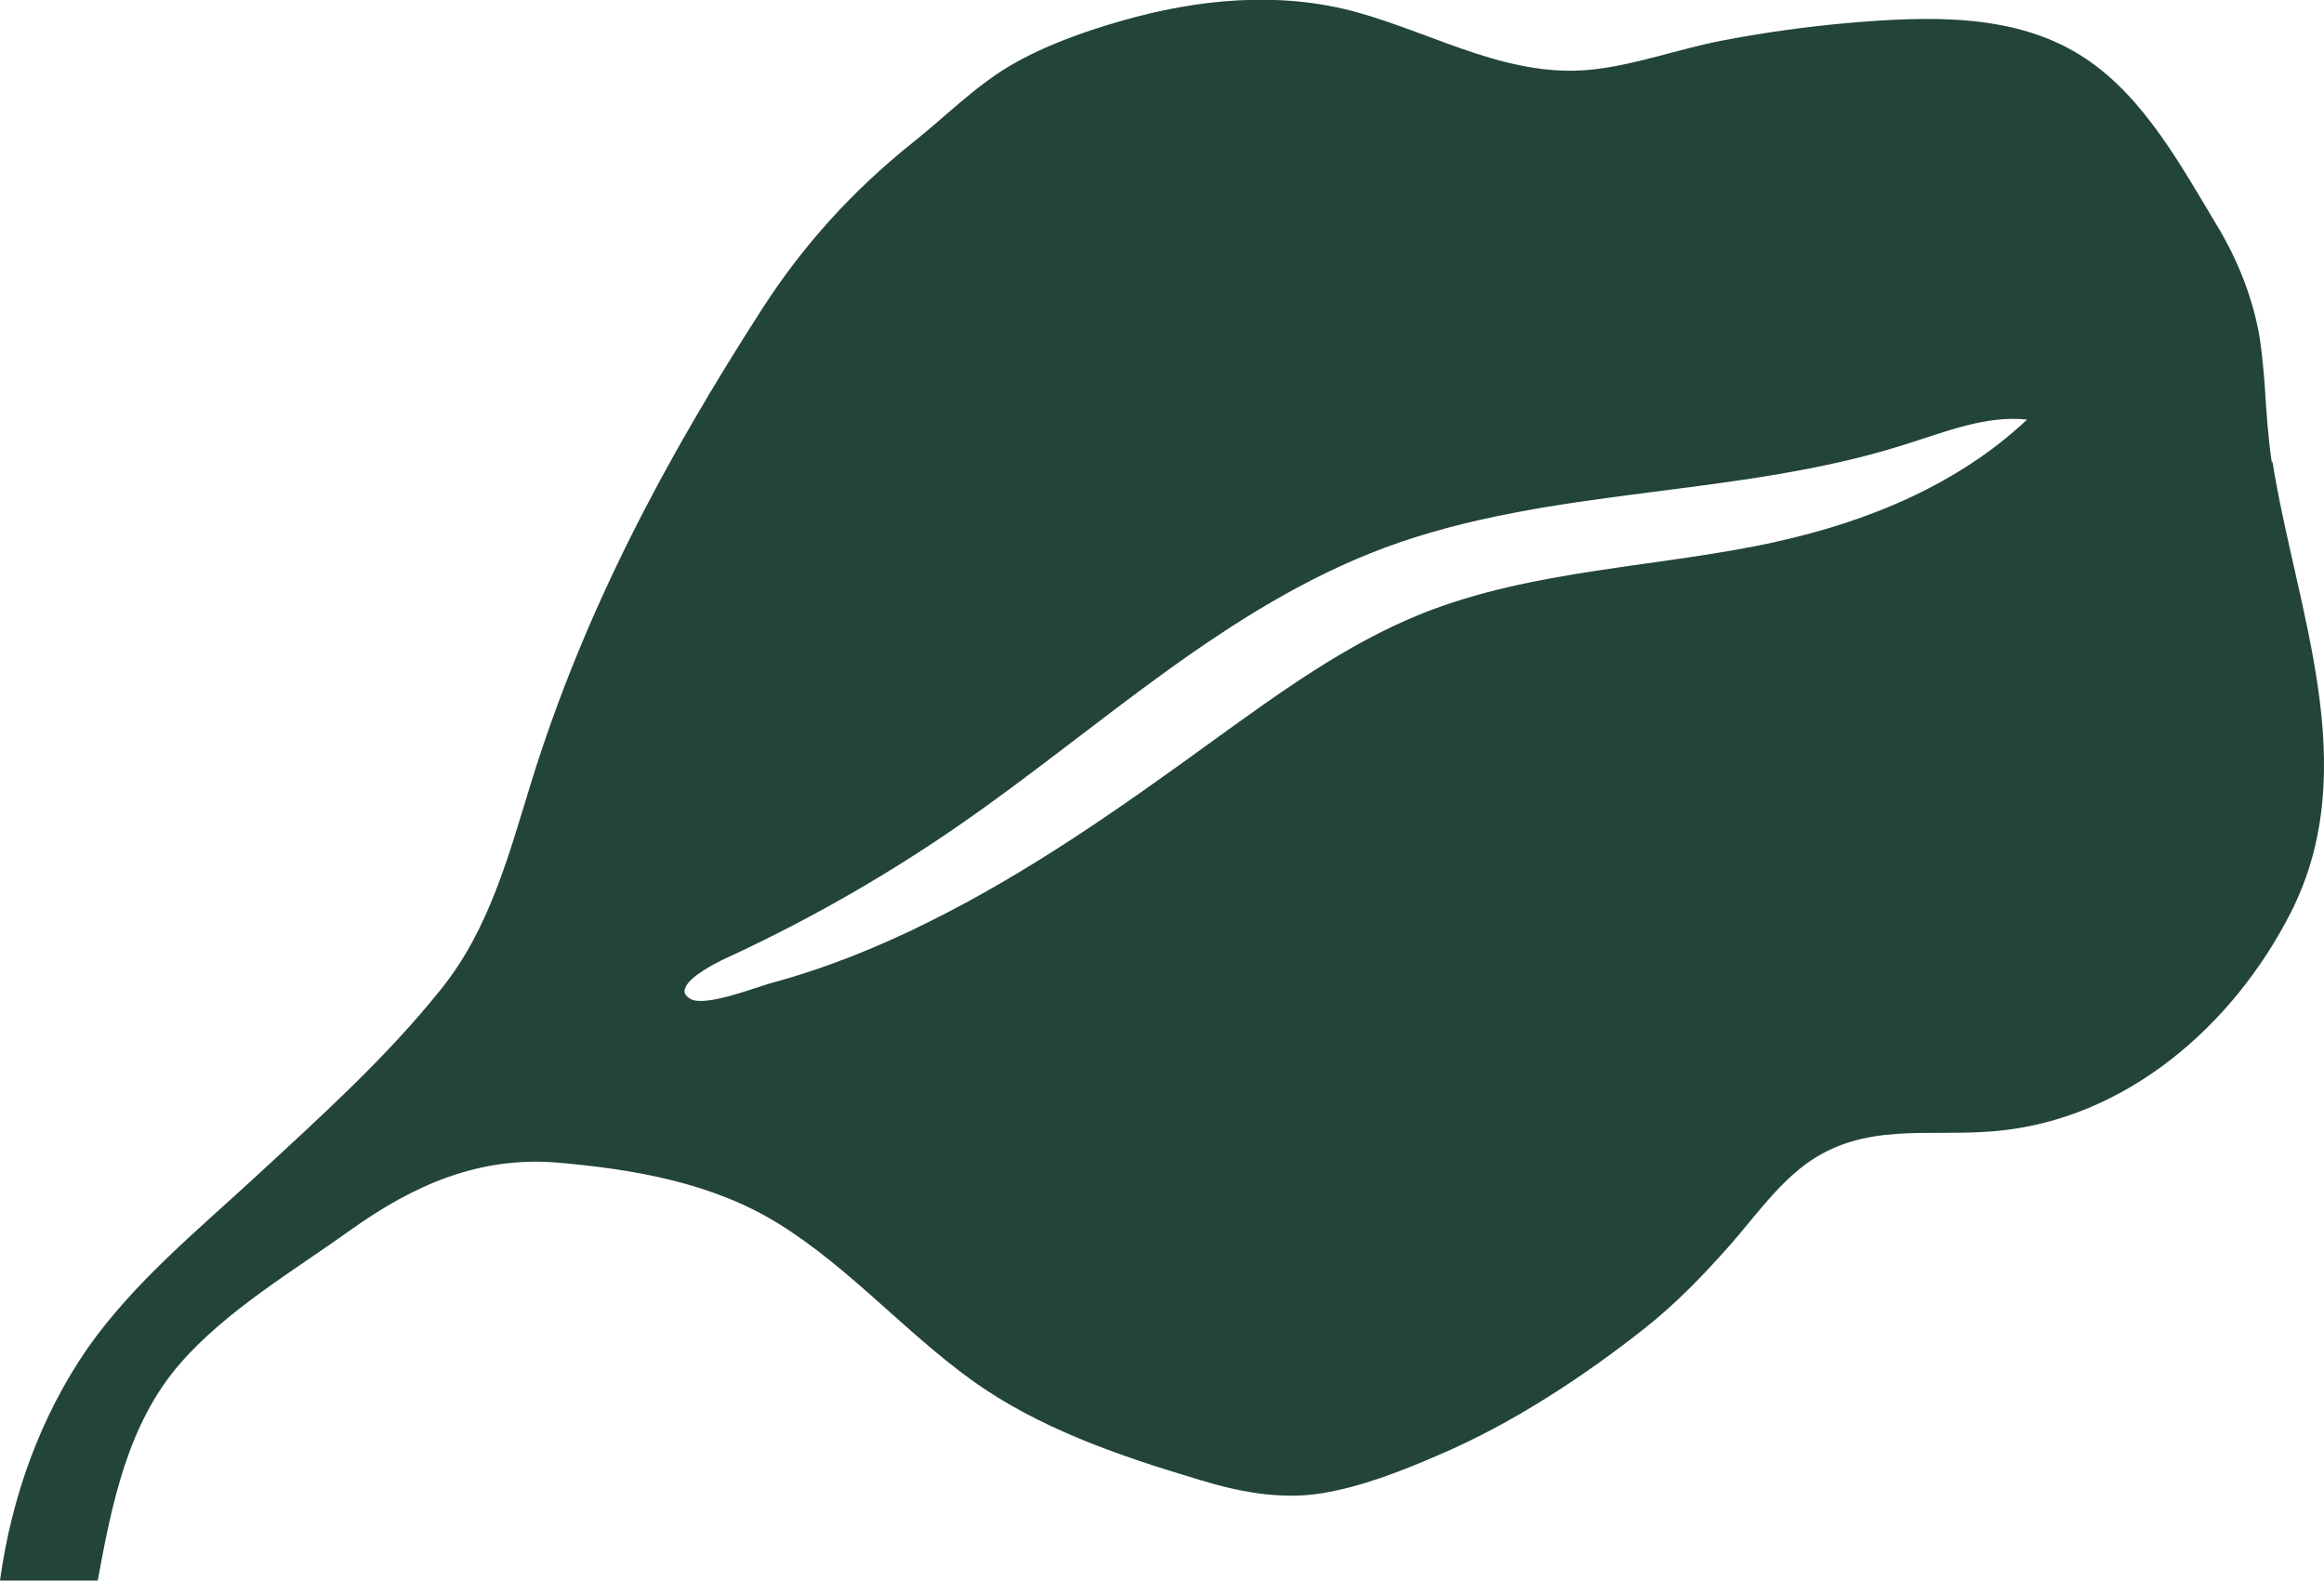 <?xml version="1.0" standalone="no"?>
<!DOCTYPE svg PUBLIC "-//W3C//DTD SVG 1.1//EN" "http://www.w3.org/Graphics/SVG/1.1/DTD/svg11.dtd">
<svg xmlns="http://www.w3.org/2000/svg" id="Layer_2" viewBox="0 0 42.81 29.13" width="42.81" height="29.13"><defs><style>.cls-1{fill:#234439;}</style></defs><g id="Layer_1-2"><path class="cls-1" d="m41.85,8.53c-.07-.46-.1-.93-.13-1.4-.02-.29-.05-.59-.09-.88-.12-.74-.41-1.47-.8-2.11-.65-1.08-1.33-2.34-2.41-3.06-1.27-.85-2.89-.78-4.34-.66-.8.07-1.59.18-2.37.33-.77.15-1.51.42-2.28.52-1.58.21-2.95-.63-4.42-1.04-1.43-.4-2.96-.25-4.37.16-.7.2-1.42.46-2.05.83-.65.39-1.19.94-1.78,1.41-1.1.88-2.01,1.88-2.77,3.06-1.79,2.78-3.28,5.57-4.26,8.74-.41,1.33-.77,2.7-1.66,3.8-.99,1.24-2.22,2.35-3.39,3.43-1.08,1-2.25,1.95-3.11,3.17-.88,1.27-1.41,2.76-1.62,4.29h1.8c.26-1.41.55-2.88,1.51-3.99.86-.99,2.09-1.71,3.15-2.47,1.16-.83,2.37-1.36,3.81-1.24,1.4.12,2.86.37,4.08,1.13,1.3.81,2.31,1.98,3.54,2.87,1.23.89,2.72,1.4,4.16,1.83.74.23,1.53.39,2.31.26.72-.12,1.44-.4,2.11-.69,1.35-.57,2.68-1.44,3.83-2.35.57-.45,1.07-.97,1.55-1.51.45-.51.86-1.1,1.41-1.51,1.08-.79,2.25-.5,3.49-.61,2.41-.21,4.4-1.95,5.46-4.05,1.34-2.67.08-5.57-.35-8.29Zm-9.12,1.45c-2.18.48-4.48.5-6.55,1.33-1.39.56-2.62,1.46-3.84,2.34-1.68,1.22-3.38,2.42-5.24,3.34-.92.46-1.89.85-2.89,1.12-.29.08-1.2.44-1.48.3-.11-.06-.14-.13-.11-.2.07-.22.57-.47.74-.55,1.54-.71,3.01-1.55,4.4-2.52,2.54-1.77,4.85-3.97,7.75-5.05,3.07-1.14,6.49-.91,9.61-1.91.73-.23,1.47-.53,2.22-.45-1.26,1.19-2.93,1.88-4.62,2.25Z"/></g></svg>